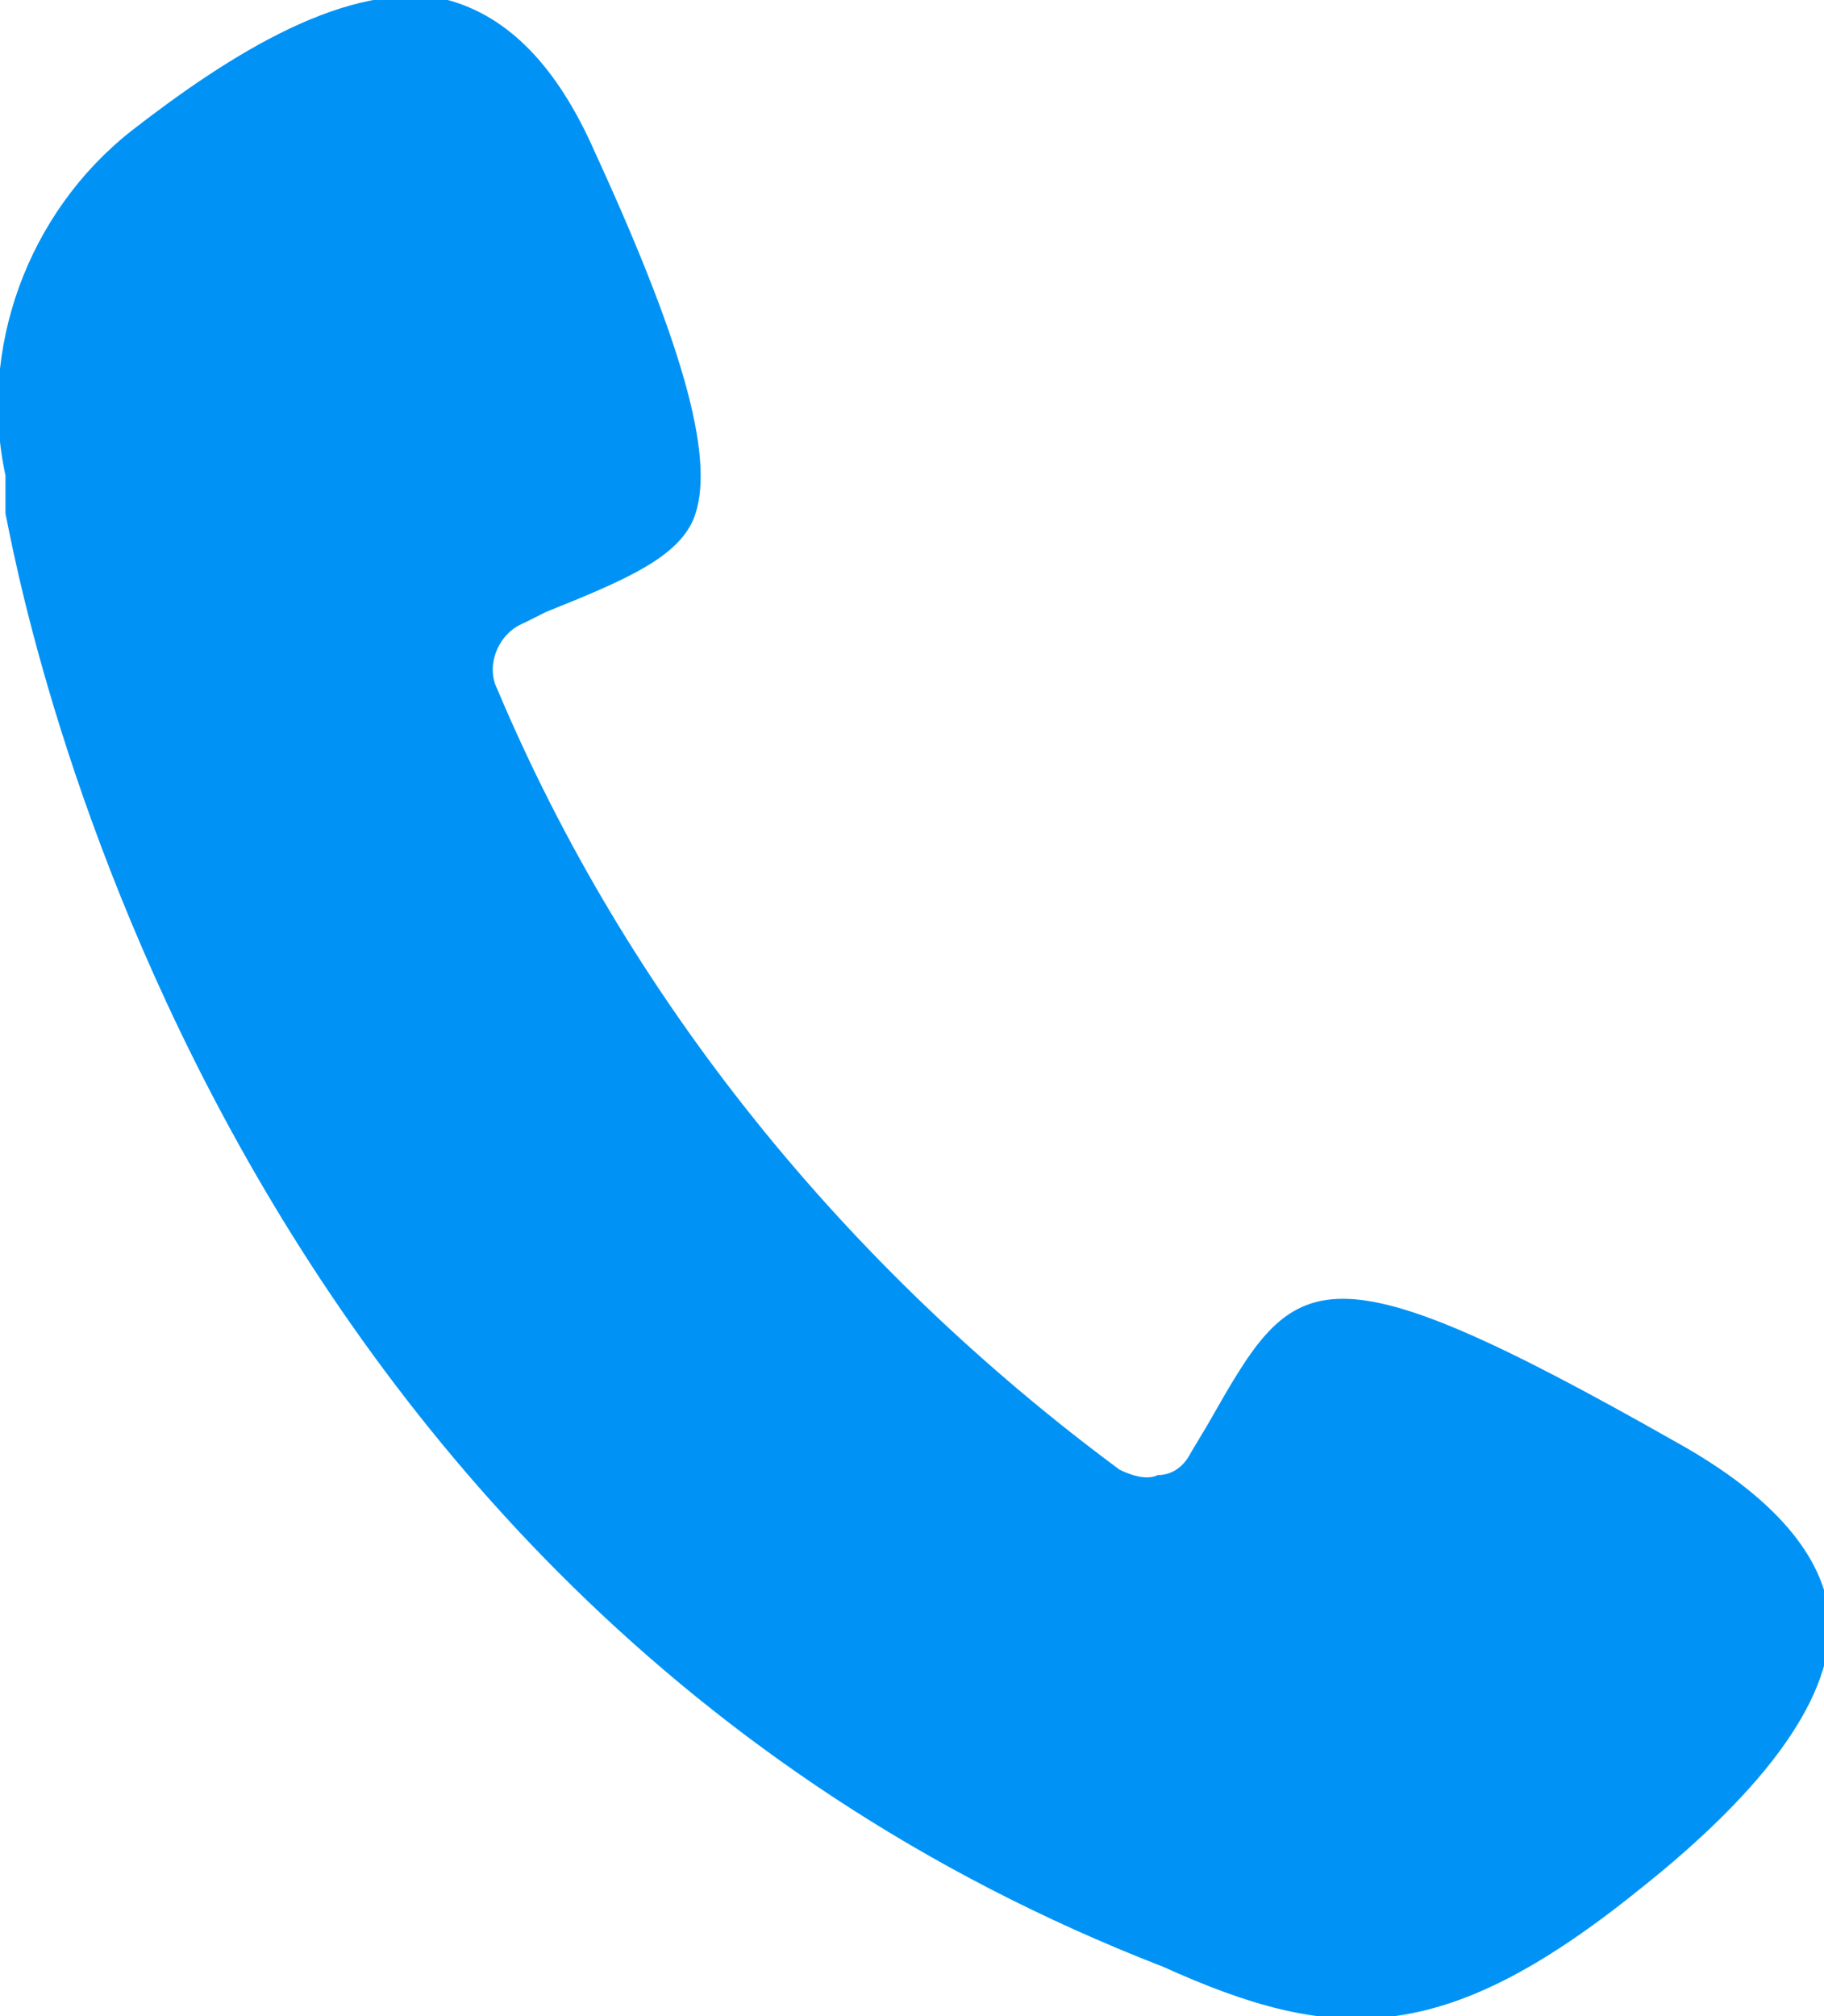 <svg xmlns="http://www.w3.org/2000/svg" viewBox="0 0 33.4 36.9"><path d="M.1 9.4c.2.9 3.4 19.7 21.2 26.6 3.1 1.4 5.1 1.5 8.7-1.4 2.4-1.9 3.6-3.6 3.5-5-.1-1.1-1-2.2-2.8-3.2-6.7-3.8-7-3.1-8.6-.3l-.3.5c-.1.2-.3.4-.6.4-.2.1-.5 0-.7-.1-5-3.7-9-8.6-11.4-14.3-.2-.4 0-1 .5-1.2l.4-.2c1.5-.6 2.4-1 2.7-1.7.4-1-.1-3-1.8-6.7C10.2 1.2 9.3.3 8.2 0c-1.8-.4-4 1-5.8 2.4C.5 3.9-.4 6.4.1 8.7v.7z" fill="#0093f5"/></svg>
